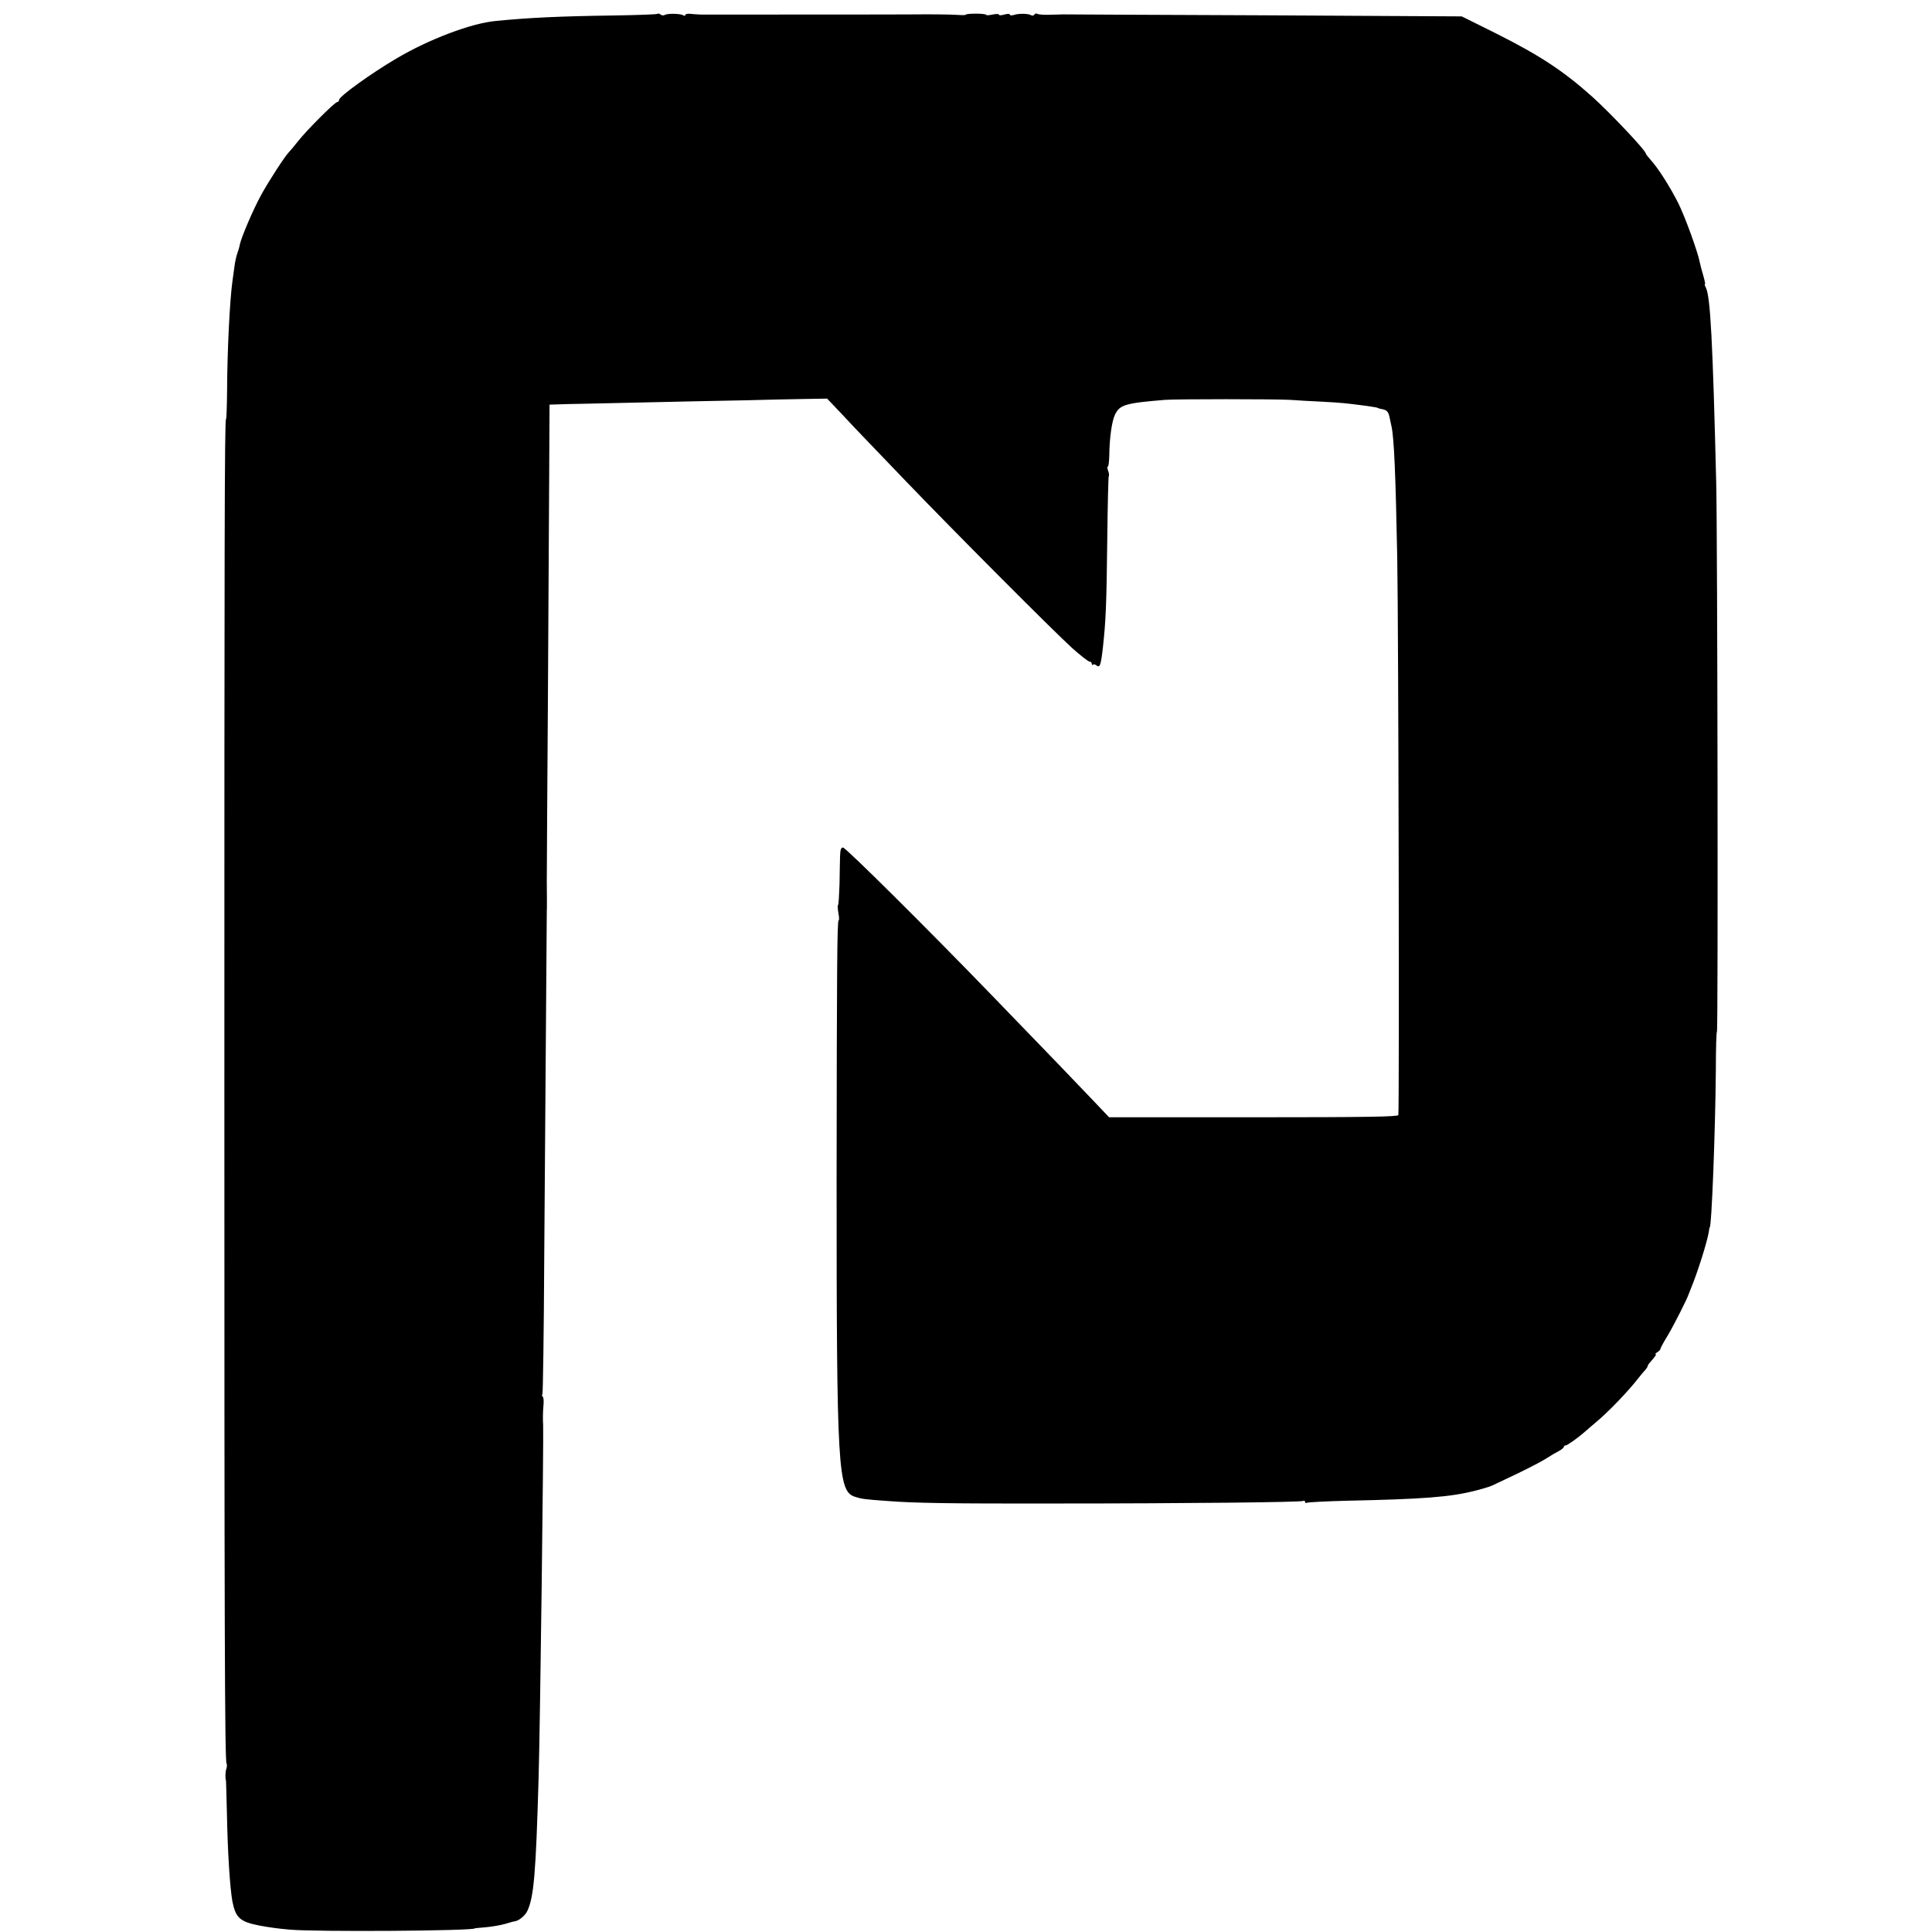 <?xml version="1.0" standalone="no"?>
<!DOCTYPE svg PUBLIC "-//W3C//DTD SVG 20010904//EN"
 "http://www.w3.org/TR/2001/REC-SVG-20010904/DTD/svg10.dtd">
<svg version="1.0" xmlns="http://www.w3.org/2000/svg"
 width="1060pt" height="1060pt" viewBox="0 0 1060 1060"
 preserveAspectRatio="xMidYMid meet">
<g transform="translate(0,1060) scale(0.1,-0.1)"
fill="#000000" stroke="none">
<path d="M3607 10524 c-3 -3 -113 -7 -244 -9 -290 -4 -461 -12 -643 -30 -133
-12 -366 -100 -545 -206 -138 -81 -314 -208 -314 -226 -1 -7 -5 -13 -11 -13
-13 0 -167 -154 -215 -215 -21 -27 -44 -54 -50 -60 -20 -19 -112 -161 -153
-236 -44 -81 -108 -231 -116 -270 -2 -13 -9 -35 -14 -49 -5 -14 -13 -48 -16
-75 -4 -28 -9 -63 -11 -80 -14 -101 -28 -373 -29 -592 -1 -90 -3 -163 -6 -163
-8 0 -9 -710 -9 -3685 0 -2899 2 -3681 12 -3691 3 -3 3 -16 -1 -28 -6 -18 -7
-51 -2 -66 0 -3 3 -84 5 -180 4 -219 17 -410 30 -482 18 -91 42 -112 150 -133
48 -9 104 -17 165 -22 142 -13 1015 -7 1015 7 0 1 27 3 60 6 33 3 80 11 105
18 25 7 47 14 50 14 24 1 60 30 73 57 36 76 47 205 62 730 9 311 28 1869 25
1935 -2 33 -2 67 2 113 2 21 0 41 -4 44 -5 2 -6 9 -2 14 3 6 8 346 10 757 4
568 13 1759 14 1892 1 8 1 83 0 165 0 83 3 521 6 975 3 454 6 1008 7 1232 l2
408 35 1 c19 1 94 3 165 4 539 12 714 16 885 19 107 3 250 6 317 7 l121 2 79
-83 c43 -46 96 -103 118 -125 22 -23 128 -133 235 -245 261 -272 815 -828 915
-918 44 -39 86 -72 93 -72 6 0 12 -5 12 -12 0 -6 3 -8 7 -5 3 4 12 2 19 -4 18
-15 24 0 35 98 16 145 20 233 24 591 2 189 6 346 8 349 3 3 2 16 -3 29 -5 13
-6 24 -2 24 4 0 7 26 8 58 1 99 14 190 31 226 26 55 55 64 273 82 60 5 607 5
690 0 36 -3 115 -7 175 -10 109 -6 127 -8 235 -22 57 -8 68 -10 73 -14 1 -1
10 -3 21 -5 25 -5 34 -15 40 -45 3 -14 7 -35 10 -47 15 -67 23 -267 32 -723 7
-405 12 -3037 6 -3058 -3 -9 -171 -12 -796 -12 l-791 0 -95 100 c-100 105
-217 227 -553 574 -350 362 -797 806 -812 806 -11 0 -15 -13 -16 -47 -1 -27
-2 -96 -3 -155 -2 -60 -5 -110 -8 -113 -3 -3 -2 -23 2 -45 4 -22 5 -40 1 -40
-8 0 -10 -278 -11 -1430 0 -1586 7 -1701 100 -1732 37 -12 51 -14 175 -23 152
-12 352 -15 920 -14 740 0 1353 7 1365 14 6 3 10 1 10 -5 0 -6 5 -8 10 -5 6 3
101 8 213 11 426 9 572 20 710 55 43 11 86 24 95 29 9 4 71 34 137 65 66 32
138 69 160 84 22 14 52 32 68 40 15 8 27 18 27 23 0 4 5 8 11 8 9 0 70 44 105
75 6 6 35 30 64 55 66 55 177 171 230 240 14 18 31 38 38 45 6 8 12 16 12 20
0 4 6 13 13 20 30 35 37 45 30 45 -4 0 0 5 10 11 9 5 17 14 17 18 0 5 19 40
42 77 33 56 107 202 113 224 1 3 6 16 12 30 38 92 91 261 99 315 1 11 3 20 4
20 11 0 31 526 34 867 0 115 3 208 6 208 7 0 3 2718 -4 3010 -19 777 -32 1026
-57 1072 -5 10 -8 18 -5 18 3 0 -1 21 -9 48 -8 26 -16 58 -19 72 -11 58 -81
251 -118 325 -44 88 -112 195 -152 238 -14 16 -26 31 -26 34 0 17 -196 224
-295 313 -158 141 -284 224 -522 344 l-193 96 -1087 6 c-599 2 -1094 5 -1100
5 -7 0 -40 -1 -72 -2 -33 -1 -64 1 -69 5 -6 3 -13 2 -17 -4 -4 -6 -11 -7 -17
-4 -15 10 -69 11 -95 2 -13 -4 -23 -3 -23 2 0 5 -12 5 -30 0 -16 -5 -30 -5
-30 0 0 4 -16 4 -35 0 -19 -4 -35 -5 -35 -1 0 3 -25 6 -55 6 -30 0 -55 -2 -55
-5 0 -3 -19 -4 -42 -2 -38 3 -178 4 -233 3 -20 -1 -1121 -1 -1180 -1 -16 1
-42 2 -57 4 -16 2 -28 -1 -28 -6 0 -5 -5 -6 -12 -2 -15 10 -86 11 -101 2 -6
-4 -16 -3 -23 2 -6 6 -13 7 -17 4z"/>
</g>
</svg>
